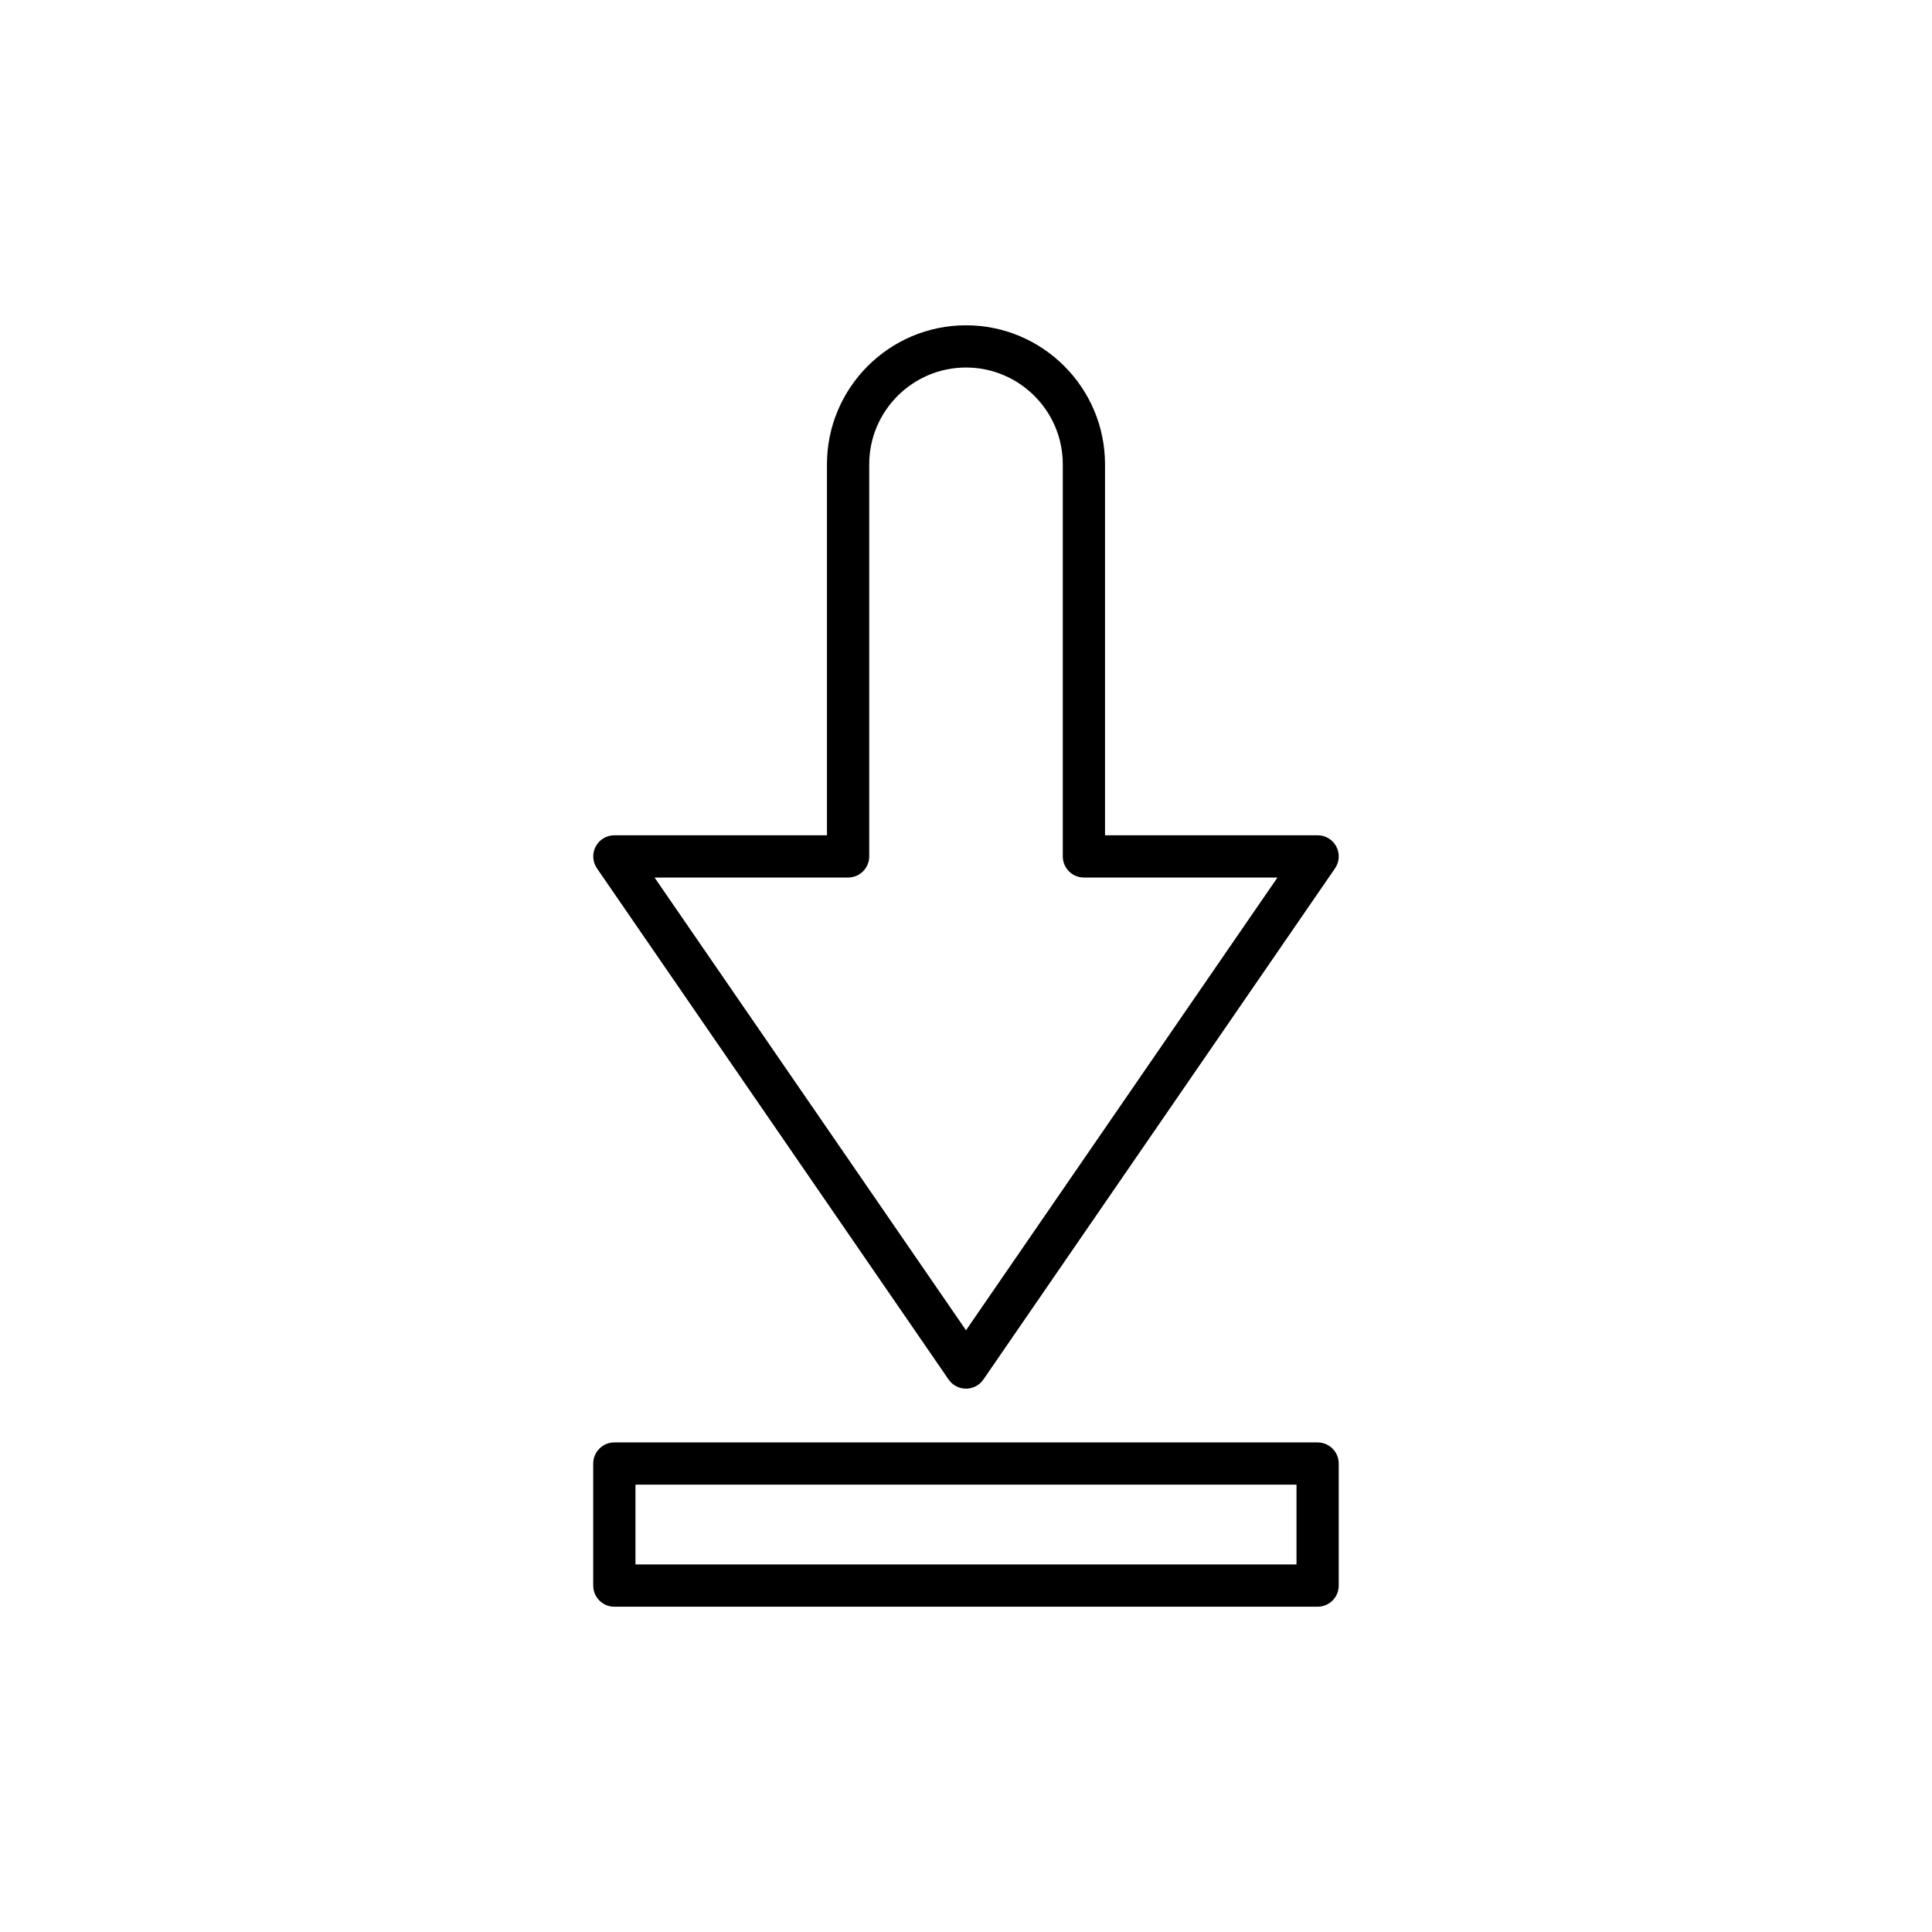 <?xml version="1.0" encoding="UTF-8"?>
<!-- Uploaded to: ICON Repo, www.svgrepo.com, Generator: ICON Repo Mixer Tools -->
<svg fill="#000000" width="800px" height="800px" version="1.1" viewBox="144 144 512 512" xmlns="http://www.w3.org/2000/svg">
 <g>
  <path d="m301.86 368.35c-0.969 1.84-0.832 4.066 0.344 5.777l93.184 135.46c1.043 1.516 2.769 2.422 4.613 2.422s3.566-0.906 4.609-2.426l93.184-135.46c1.18-1.715 1.312-3.938 0.344-5.777s-2.875-2.992-4.957-2.992h-56.34v-98.305c0-20.312-16.527-36.844-36.844-36.844-20.312 0-36.844 16.527-36.844 36.844v98.309l-56.34-0.004c-2.078 0-3.988 1.156-4.953 2.996zm66.895 8.203c3.09 0 5.598-2.508 5.598-5.598v-103.91c0-14.141 11.504-25.648 25.648-25.648 14.141 0 25.648 11.504 25.648 25.648v103.91c0 3.09 2.508 5.598 5.598 5.598h51.293l-82.539 119.98-82.539-119.98z"/>
  <path d="m301.21 564.2c0 3.09 2.508 5.598 5.598 5.598h186.37c3.09 0 5.598-2.508 5.598-5.598v-32.344c0-3.09-2.508-5.598-5.598-5.598h-186.37c-3.09 0-5.598 2.508-5.598 5.598zm11.195-26.746h175.18v21.148h-175.18z"/>
 </g>
</svg>
